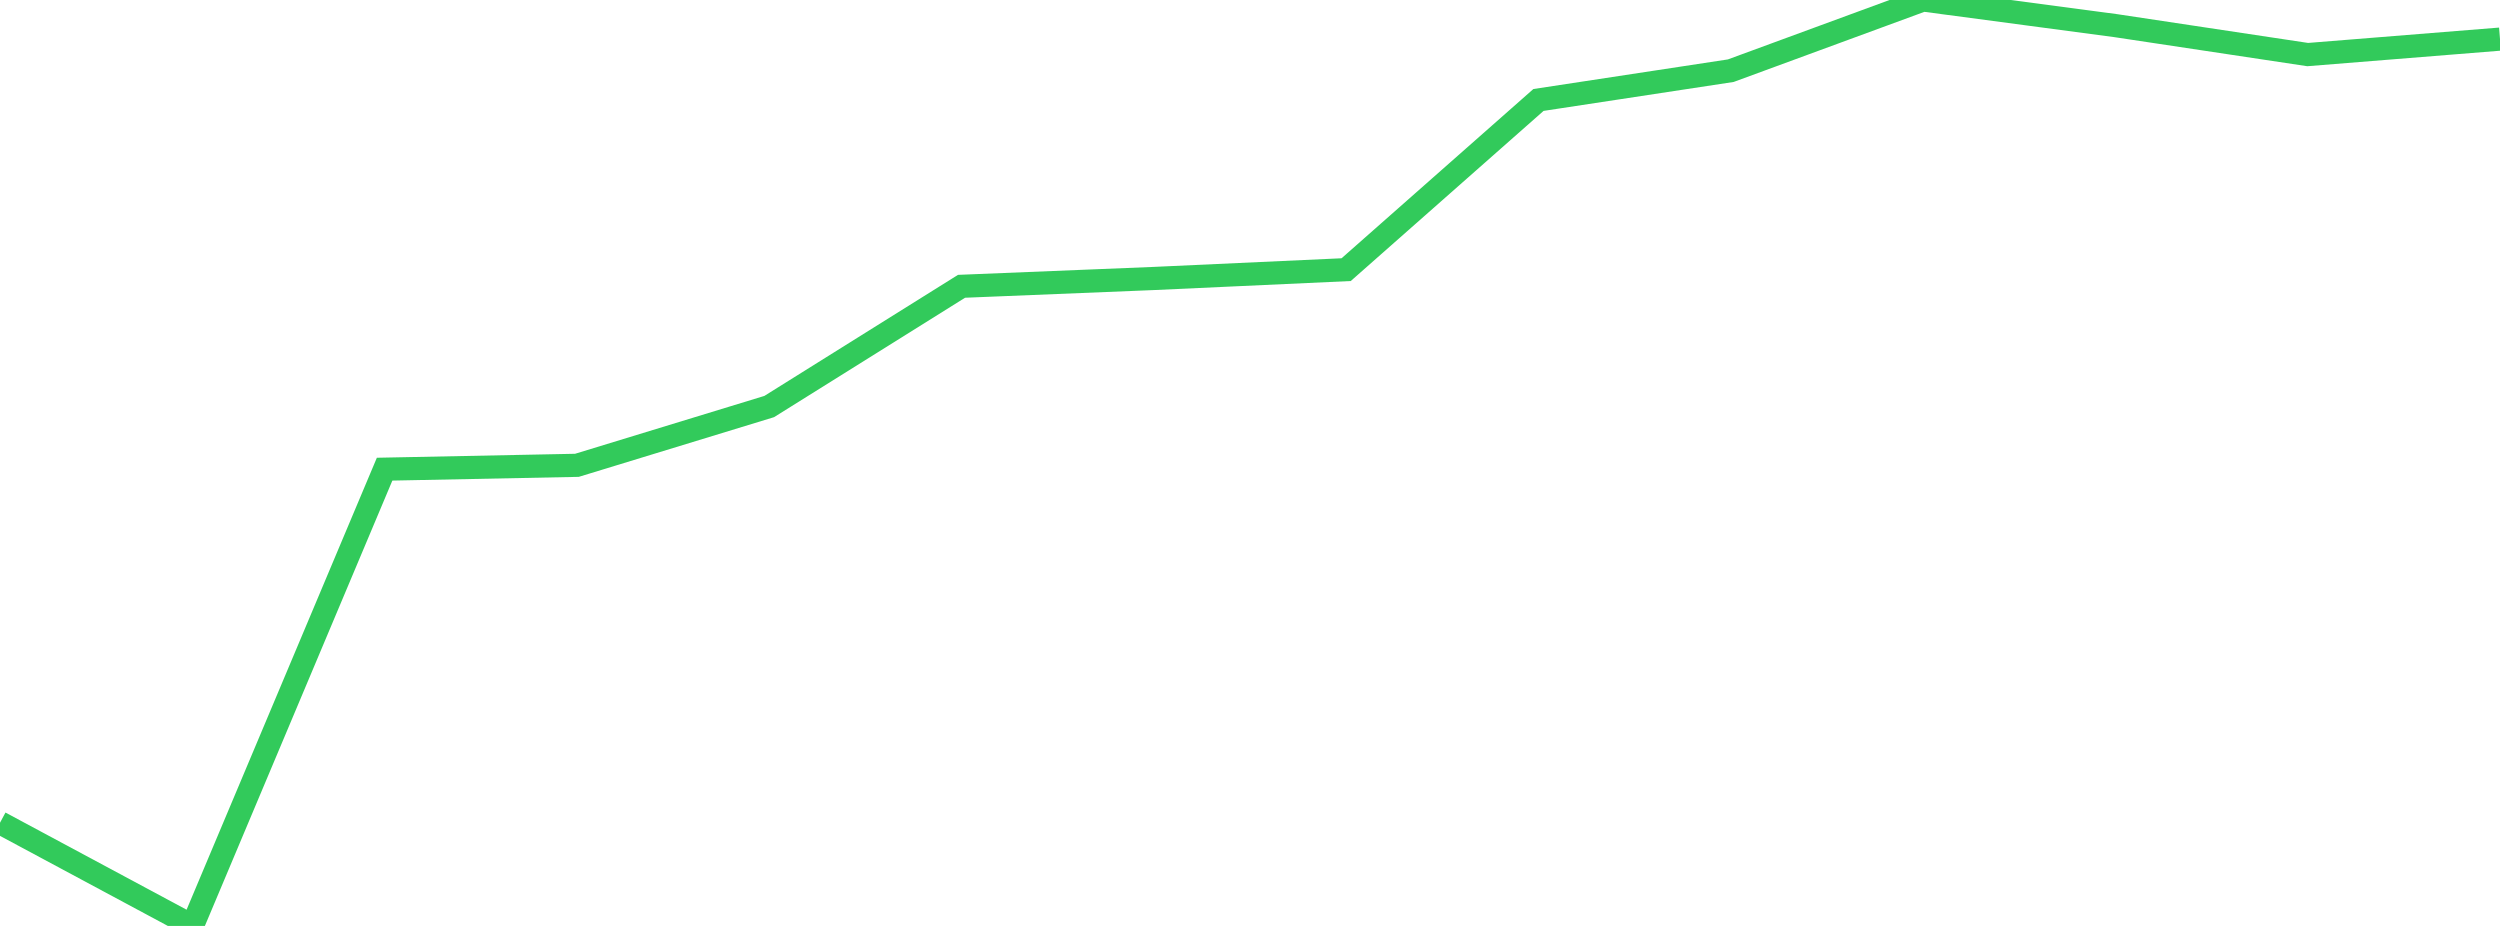 <?xml version="1.0" standalone="no"?>
<!DOCTYPE svg PUBLIC "-//W3C//DTD SVG 1.1//EN" "http://www.w3.org/Graphics/SVG/1.1/DTD/svg11.dtd">

<svg width="135" height="50" viewBox="0 0 135 50" preserveAspectRatio="none" 
  xmlns="http://www.w3.org/2000/svg"
  xmlns:xlink="http://www.w3.org/1999/xlink">


<polyline points="0.0, 44.428 10.385, 50.0 20.769, 25.335 31.154, 25.127 41.538, 21.953 51.923, 15.46 62.308, 15.038 72.692, 14.561 83.077, 5.398 93.462, 3.817 103.846, 0.0 114.231, 1.382 124.615, 2.947 135.0, 2.112" fill="none" stroke="#32ca5b" stroke-width="1.25"/>

</svg>